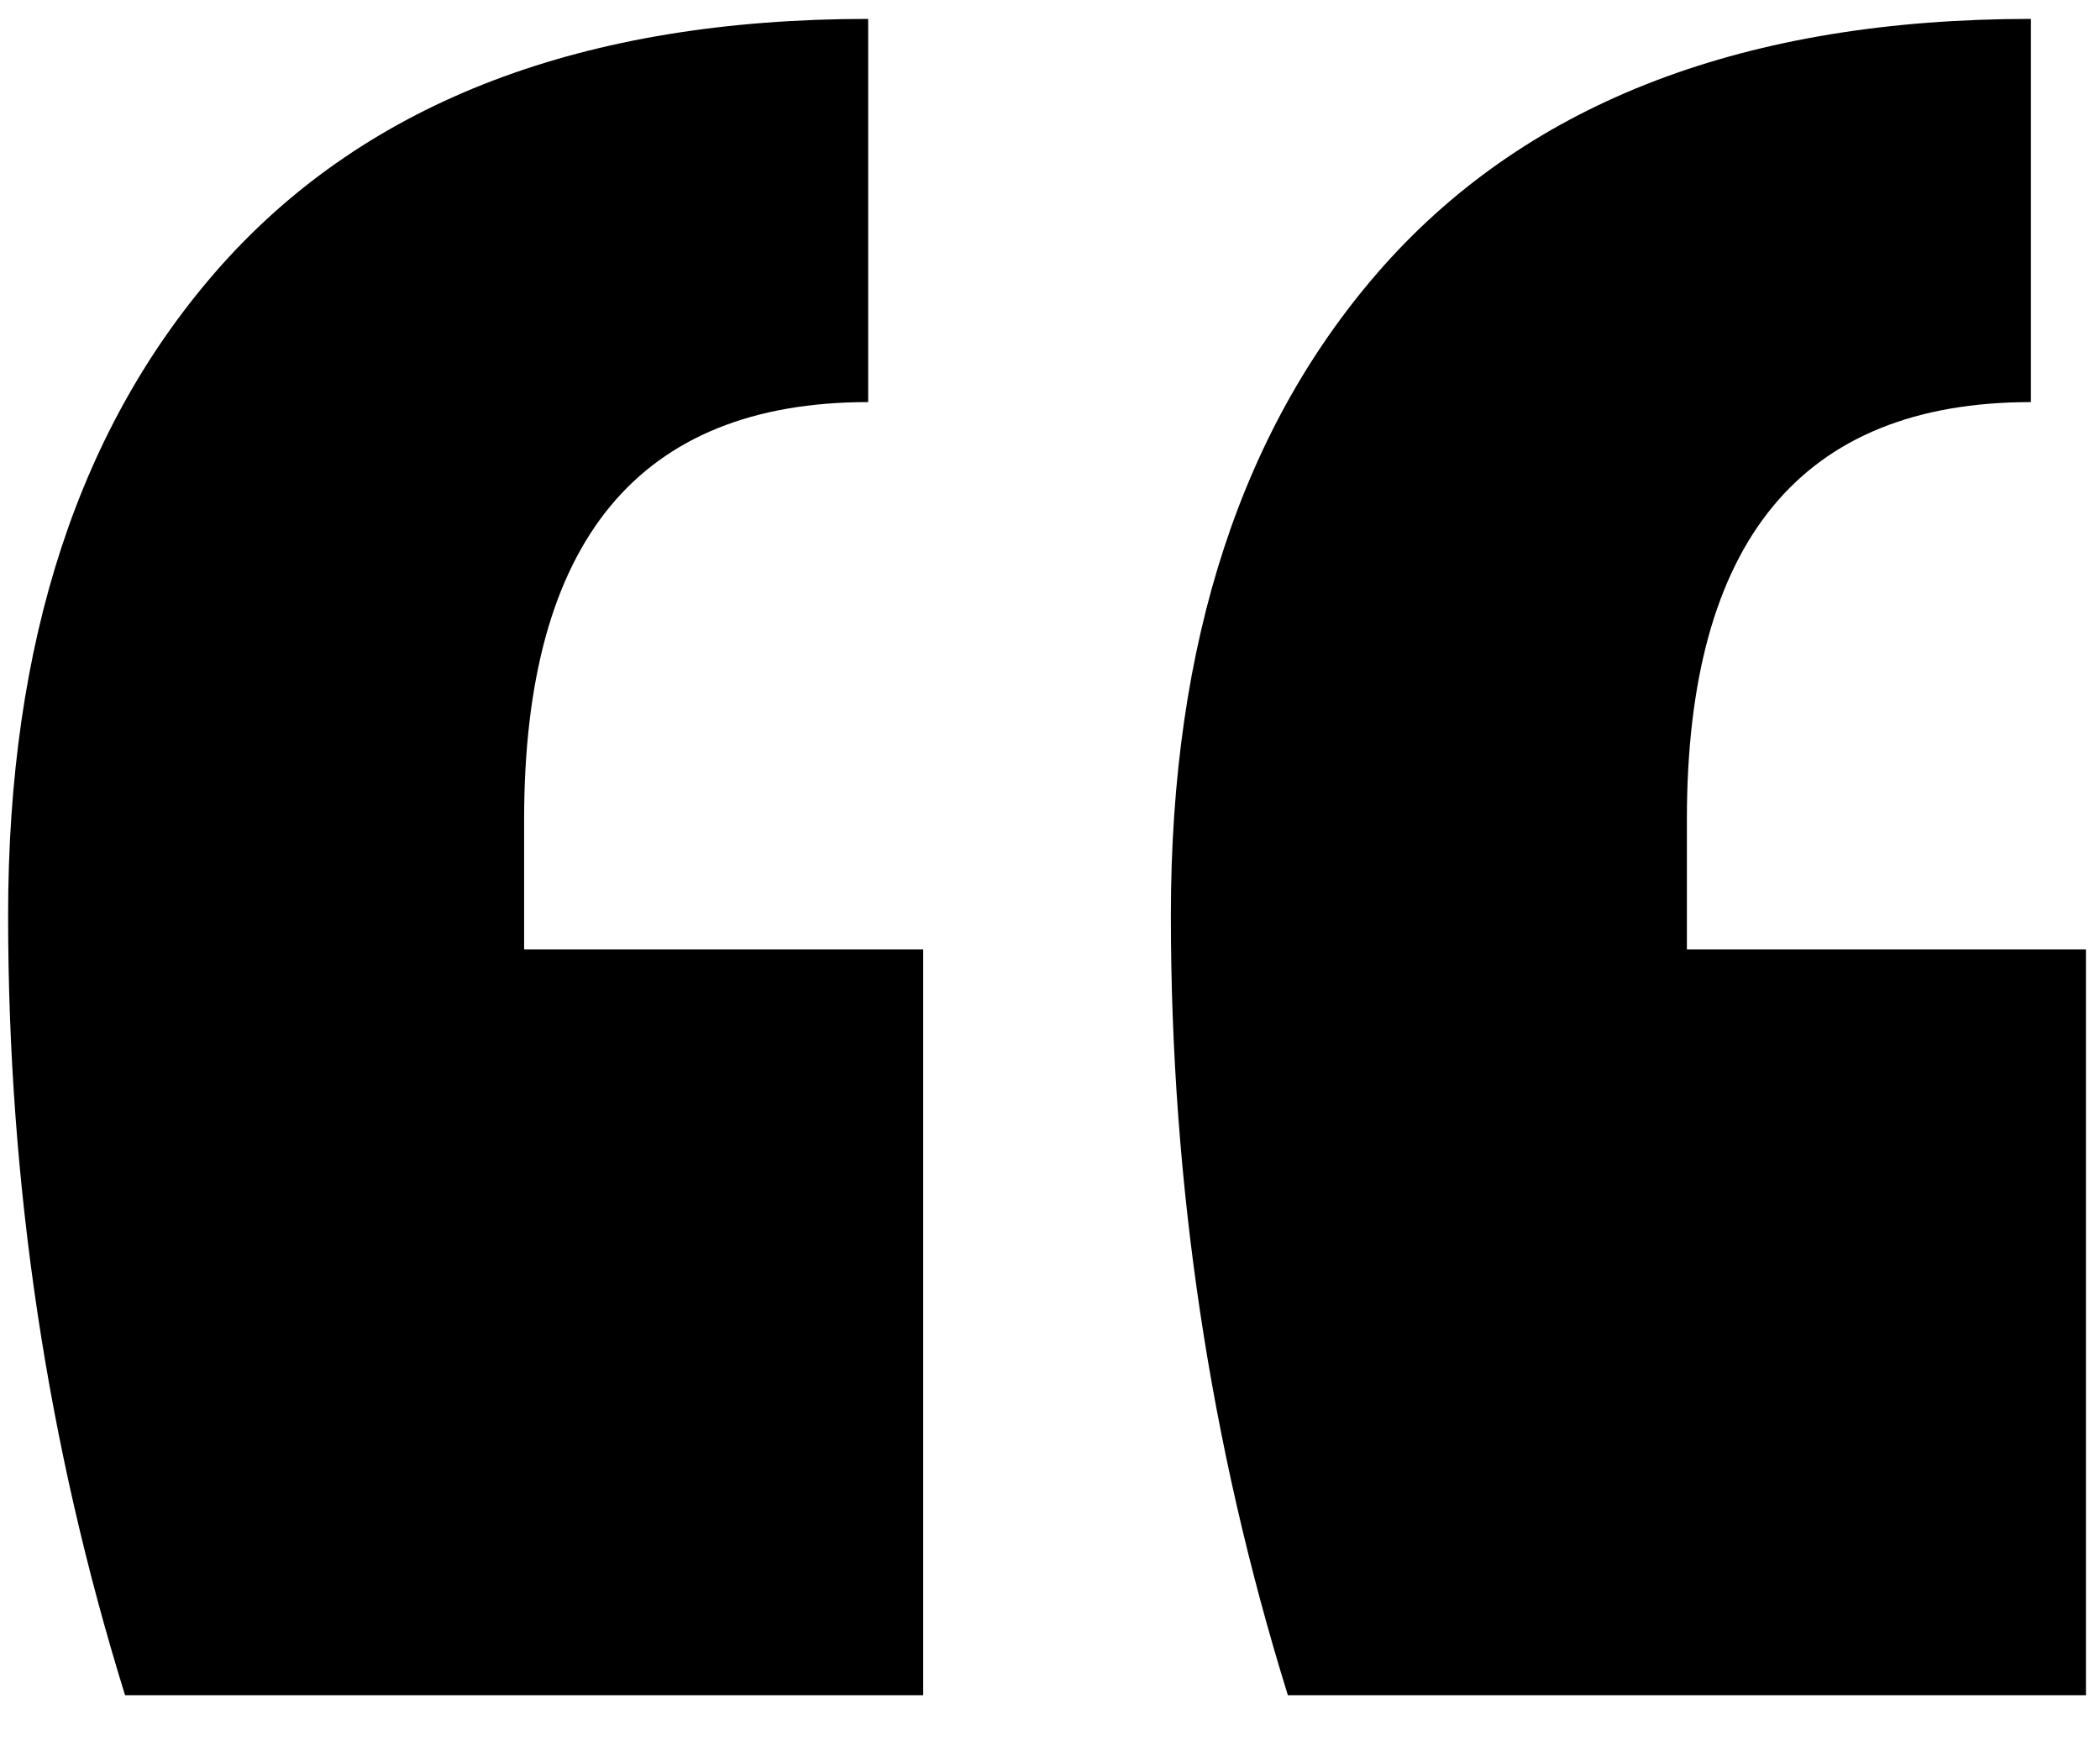 <svg width="36" height="30" viewBox="0 0 36 30" fill="none" xmlns="http://www.w3.org/2000/svg">
<path d="M35.759 29.057H22.078C20.741 24.756 20.072 20.3 20.072 15.687C20.072 10.996 21.291 7.283 23.729 4.546C26.245 1.732 29.941 0.324 34.816 0.324V6.892C30.884 6.892 28.918 9.276 28.918 14.045V16.274H35.759V29.057ZM15.826 29.057H2.144C0.808 24.756 0.139 20.3 0.139 15.687C0.139 10.996 1.358 7.283 3.796 4.546C6.312 1.732 10.008 0.324 14.883 0.324V6.892C10.951 6.892 8.985 9.276 8.985 14.045V16.274H15.826V29.057Z" fill="black"/>
</svg>
